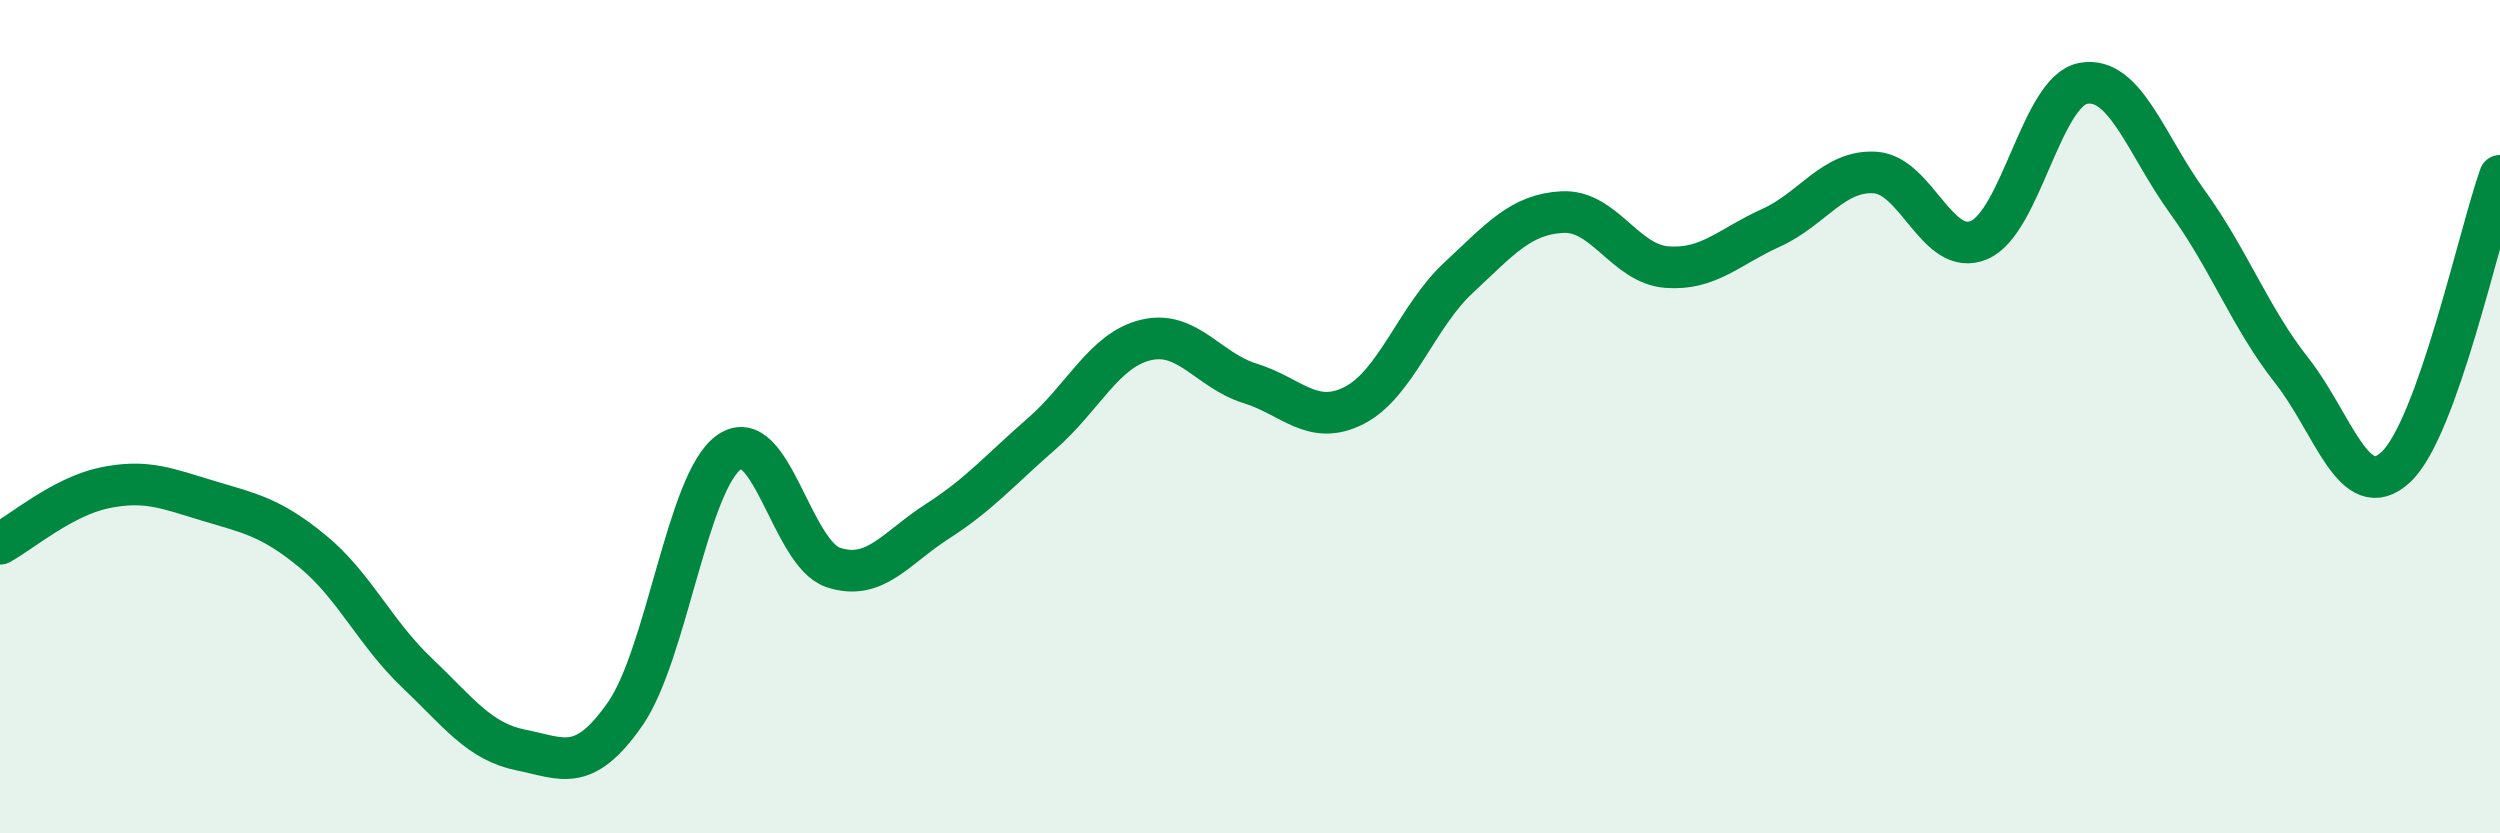
    <svg width="60" height="20" viewBox="0 0 60 20" xmlns="http://www.w3.org/2000/svg">
      <path
        d="M 0,13.05 C 0.5,12.78 1.5,11.92 2.5,11.71 C 3.5,11.5 4,11.72 5,12.02 C 6,12.32 6.5,12.41 7.5,13.23 C 8.5,14.05 9,15.19 10,16.14 C 11,17.09 11.5,17.8 12.5,18 C 13.5,18.2 14,18.57 15,17.14 C 16,15.71 16.5,11.55 17.5,10.85 C 18.5,10.15 19,13.29 20,13.62 C 21,13.95 21.5,13.15 22.5,12.51 C 23.5,11.87 24,11.28 25,10.41 C 26,9.54 26.5,8.4 27.5,8.16 C 28.5,7.92 29,8.89 30,9.2 C 31,9.51 31.5,10.24 32.5,9.73 C 33.5,9.22 34,7.6 35,6.67 C 36,5.74 36.5,5.14 37.5,5.09 C 38.5,5.04 39,6.33 40,6.41 C 41,6.49 41.5,5.92 42.5,5.47 C 43.5,5.02 44,4.08 45,4.14 C 46,4.2 46.5,6.19 47.5,5.76 C 48.5,5.33 49,2.18 50,2 C 51,1.82 51.5,3.47 52.5,4.85 C 53.5,6.23 54,7.62 55,8.89 C 56,10.16 56.5,12.14 57.5,11.21 C 58.5,10.28 59.5,5.62 60,4.22L60 20L0 20Z"
        fill="#008740"
        opacity="0.1"
        stroke-linecap="round"
        stroke-linejoin="round"
      />
      <path
        d="M 0,13.05 C 0.5,12.78 1.5,11.92 2.5,11.71 C 3.5,11.5 4,11.72 5,12.02 C 6,12.32 6.5,12.41 7.5,13.23 C 8.5,14.05 9,15.19 10,16.14 C 11,17.09 11.5,17.8 12.5,18 C 13.5,18.2 14,18.57 15,17.14 C 16,15.71 16.5,11.55 17.5,10.85 C 18.5,10.15 19,13.29 20,13.62 C 21,13.95 21.5,13.15 22.5,12.51 C 23.5,11.87 24,11.28 25,10.41 C 26,9.54 26.5,8.4 27.5,8.16 C 28.5,7.92 29,8.89 30,9.2 C 31,9.51 31.5,10.24 32.5,9.73 C 33.5,9.22 34,7.6 35,6.67 C 36,5.74 36.5,5.14 37.5,5.09 C 38.5,5.04 39,6.33 40,6.41 C 41,6.49 41.5,5.92 42.5,5.47 C 43.5,5.02 44,4.08 45,4.14 C 46,4.2 46.5,6.19 47.5,5.76 C 48.5,5.33 49,2.18 50,2 C 51,1.82 51.5,3.47 52.5,4.85 C 53.5,6.23 54,7.62 55,8.89 C 56,10.16 56.5,12.14 57.5,11.21 C 58.5,10.28 59.5,5.62 60,4.22"
        stroke="#008740"
        stroke-width="1"
        fill="none"
        stroke-linecap="round"
        stroke-linejoin="round"
      />
    </svg>
  